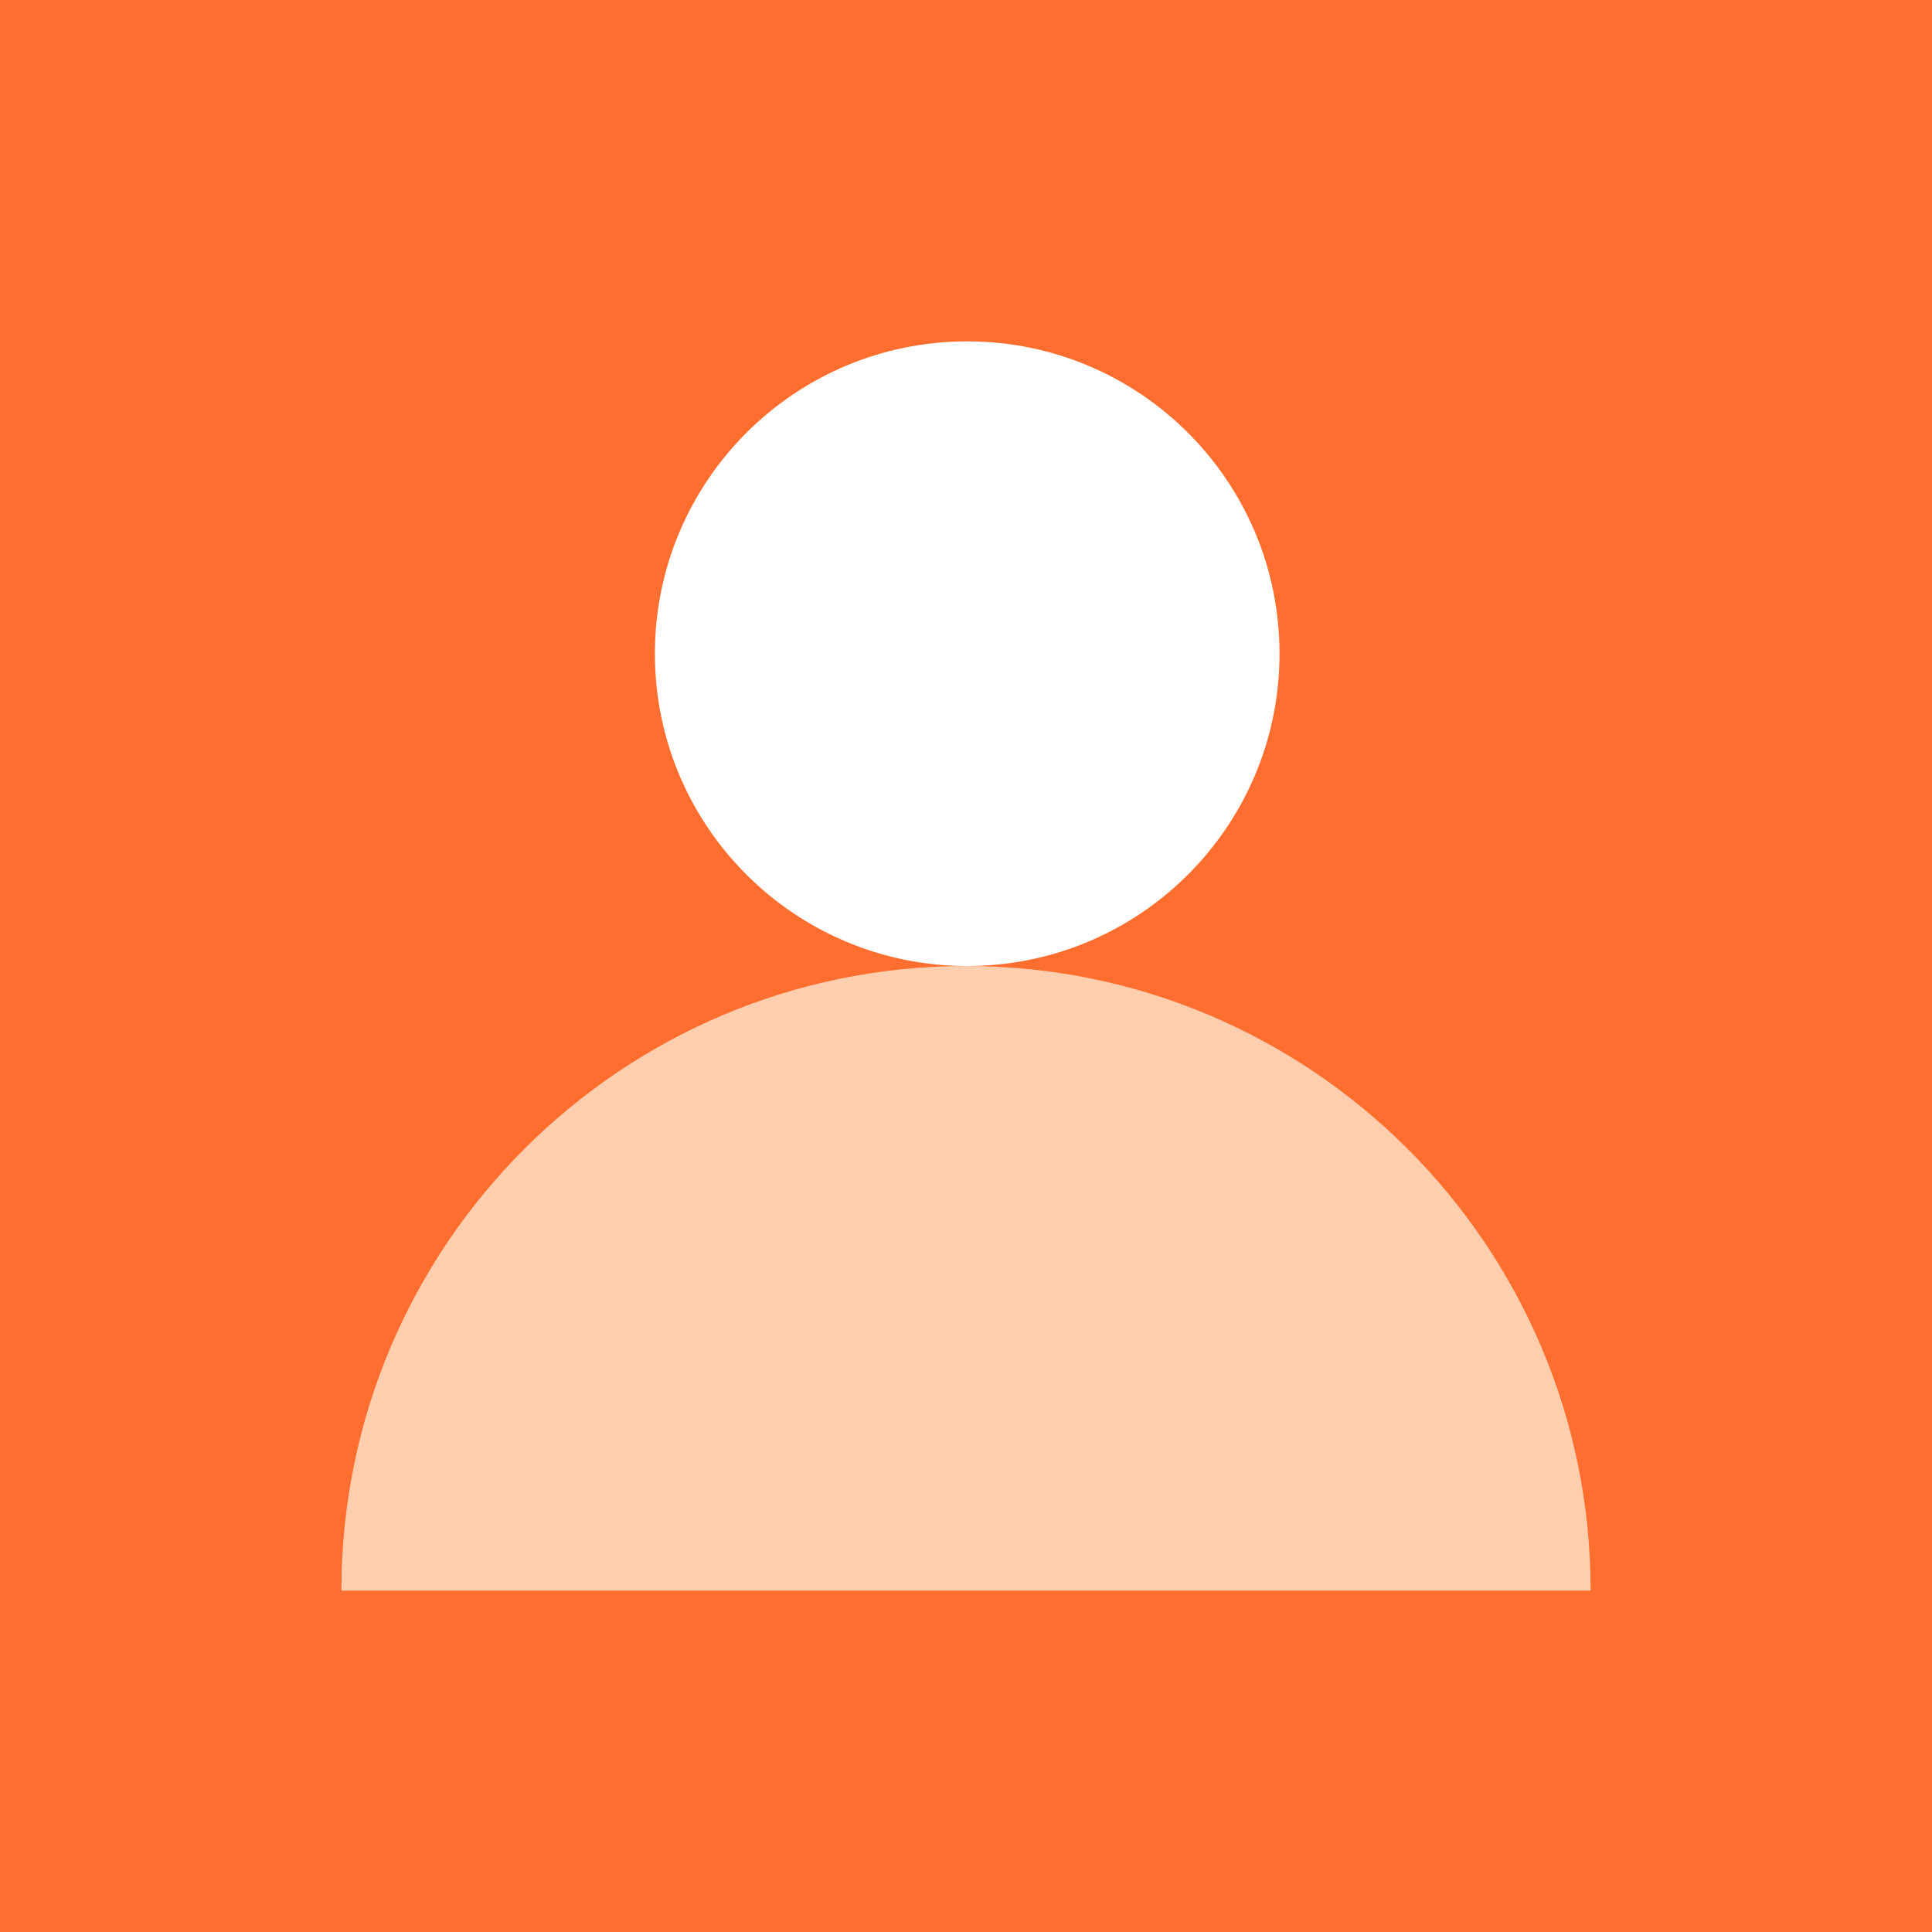<svg viewBox="0 0 164 164" xmlns="http://www.w3.org/2000/svg" xmlns:xlink="http://www.w3.org/1999/xlink" width="164" height="164" fill="none">
	<rect id="менеджер" width="164" height="164" x="0" y="0" fill="rgb(255,110,46)" />
	<g id="Group 14064">
		<path id="Ellipse 439" d="M108.614 55.489C108.614 70.131 96.744 82.001 82.102 82.001C67.46 82.001 55.591 70.131 55.591 55.489C55.591 40.848 67.46 28.978 82.102 28.978C96.744 28.978 108.614 40.848 108.614 55.489Z" fill="rgb(255,255,255)" fill-rule="nonzero" />
		<path id="Rectangle 1001690" d="M28.978 135.024C28.978 105.74 52.717 82.001 82.001 82.001C111.285 82.001 135.024 105.74 135.024 135.024L28.978 135.024Z" fill="rgb(255,206,175)" fill-rule="nonzero" />
	</g>
</svg>
